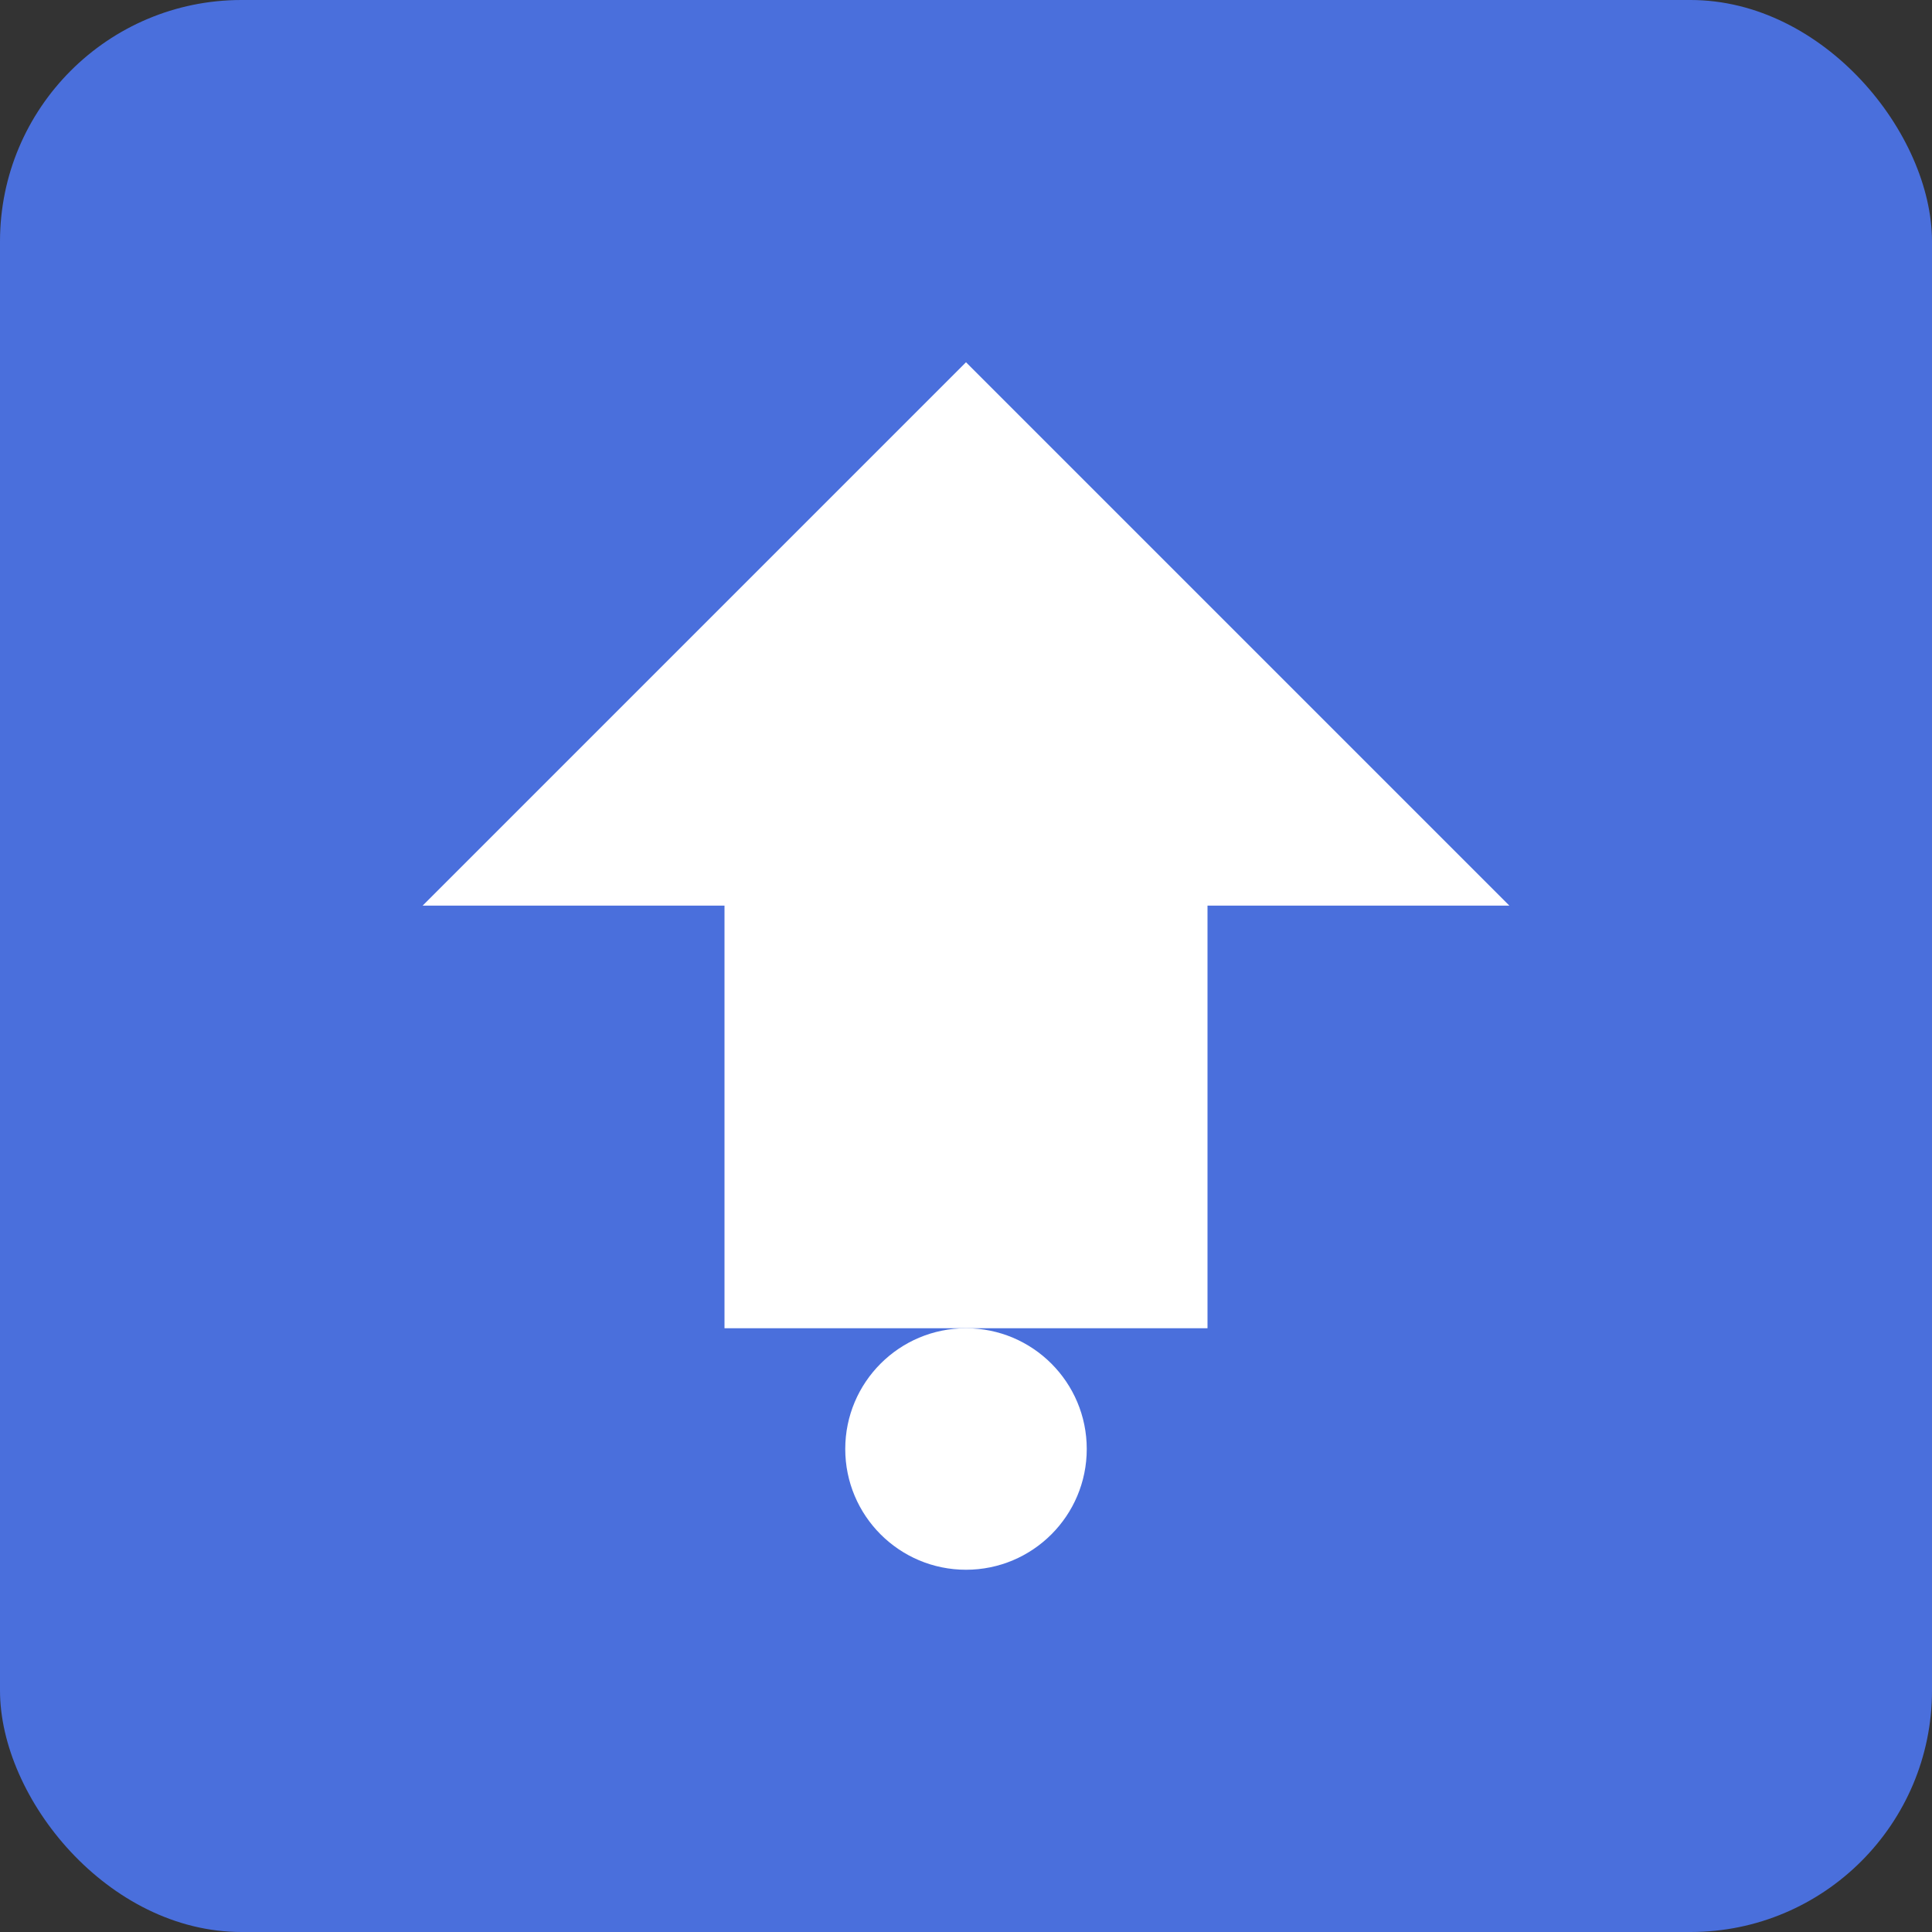 <svg xmlns="http://www.w3.org/2000/svg" width="32" height="32" viewBox="0 0 32 32">
  <rect x="0" y="0" width="32" height="32" fill="#333333" stroke="none"/>
  <rect width="32" height="32" rx="4" fill="#4a6fdc"/>
  <path d="M16,6 L25,15 L20,15 L20,22 L12,22 L12,15 L7,15 Z" fill="#ffffff"/>
  <circle cx="16" cy="24" r="2" fill="#ffffff"/>
</svg>
